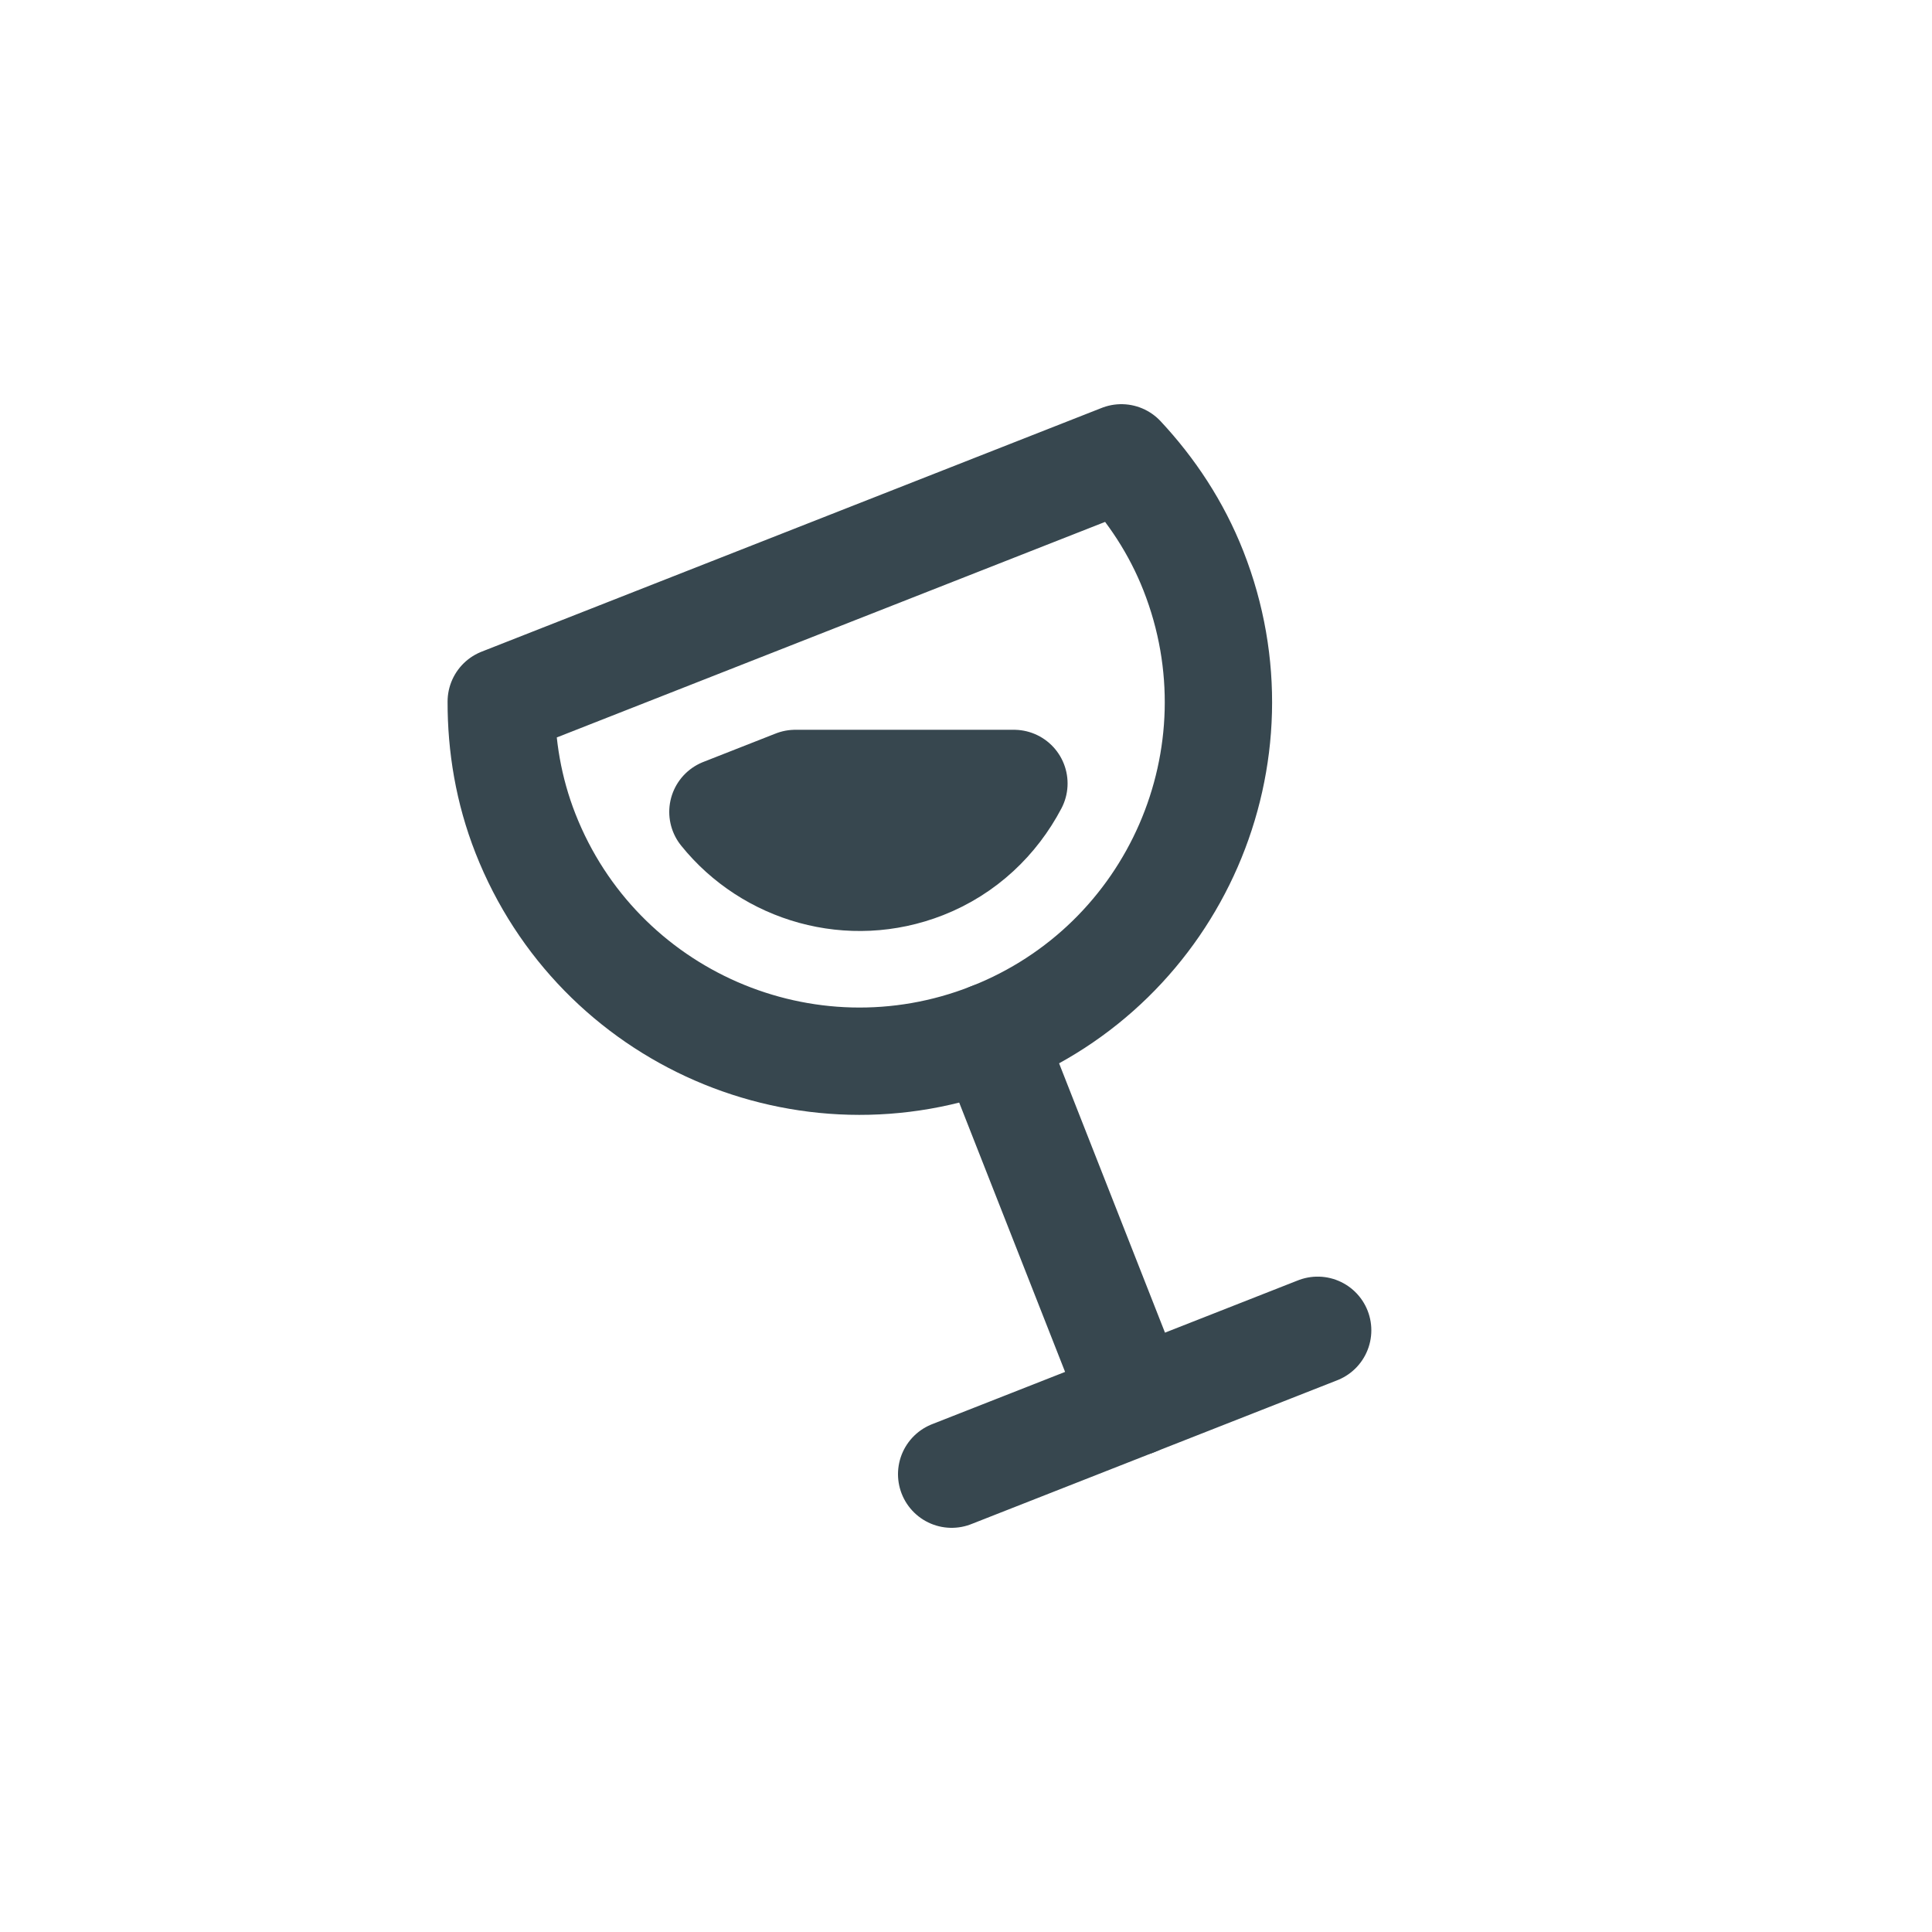 <?xml version="1.0" encoding="utf-8"?>
<!-- Generator: Adobe Illustrator 23.1.0, SVG Export Plug-In . SVG Version: 6.00 Build 0)  -->
<!DOCTYPE svg PUBLIC "-//W3C//DTD SVG 1.1//EN" "http://www.w3.org/Graphics/SVG/1.1/DTD/svg11.dtd">
<svg version="1.1" xmlns:x="http://ns.adobe.com/Extensibility/1.0/" xmlns:i="http://ns.adobe.com/AdobeIllustrator/10.0/" xmlns:graph="http://ns.adobe.com/Graphs/1.0/"
	 xmlns="http://www.w3.org/2000/svg" xmlns:xlink="http://www.w3.org/1999/xlink" x="0px" y="0px" viewBox="0 0 45 45"
	 enable-background="new 0 0 45 45" xml:space="preserve">
<g id="marker">
</g>
<g id="icons">
	<g>
		<g>
			<g>
				
					<line fill="none" stroke="#37474F" stroke-width="2.5" stroke-linecap="round" stroke-linejoin="round" stroke-miterlimit="10" x1="26.429" y1="32.661" x2="23.077" y2="24.136"/>
				
					<line fill="none" stroke="#37474F" stroke-width="2.5" stroke-linecap="round" stroke-linejoin="round" stroke-miterlimit="10" x1="22.166" y1="34.336" x2="30.691" y2="30.985"/>
				
					<path fill="none" stroke="#37474F" stroke-width="2.5" stroke-linecap="round" stroke-linejoin="round" stroke-miterlimit="10" d="
					M11.675,16.342c-0.002,1.023,0.168,2.063,0.565,3.073c1.689,4.296,6.541,6.41,10.837,4.721c4.296-1.689,6.41-6.541,4.721-10.837
					c-0.397-1.01-0.981-1.887-1.679-2.635L11.675,16.342z"/>
			</g>
			<g>
				
					<path fill="#37474F" stroke="#37474F" stroke-width="2.5" stroke-linecap="round" stroke-linejoin="round" stroke-miterlimit="10" d="
					M18.525,18.248l-1.687,0.663c1.089,1.353,2.972,1.909,4.672,1.241c0.947-0.372,1.666-1.067,2.106-1.904H18.525z"/>
			</g>
		</g>
	</g>
</g>
</svg>
